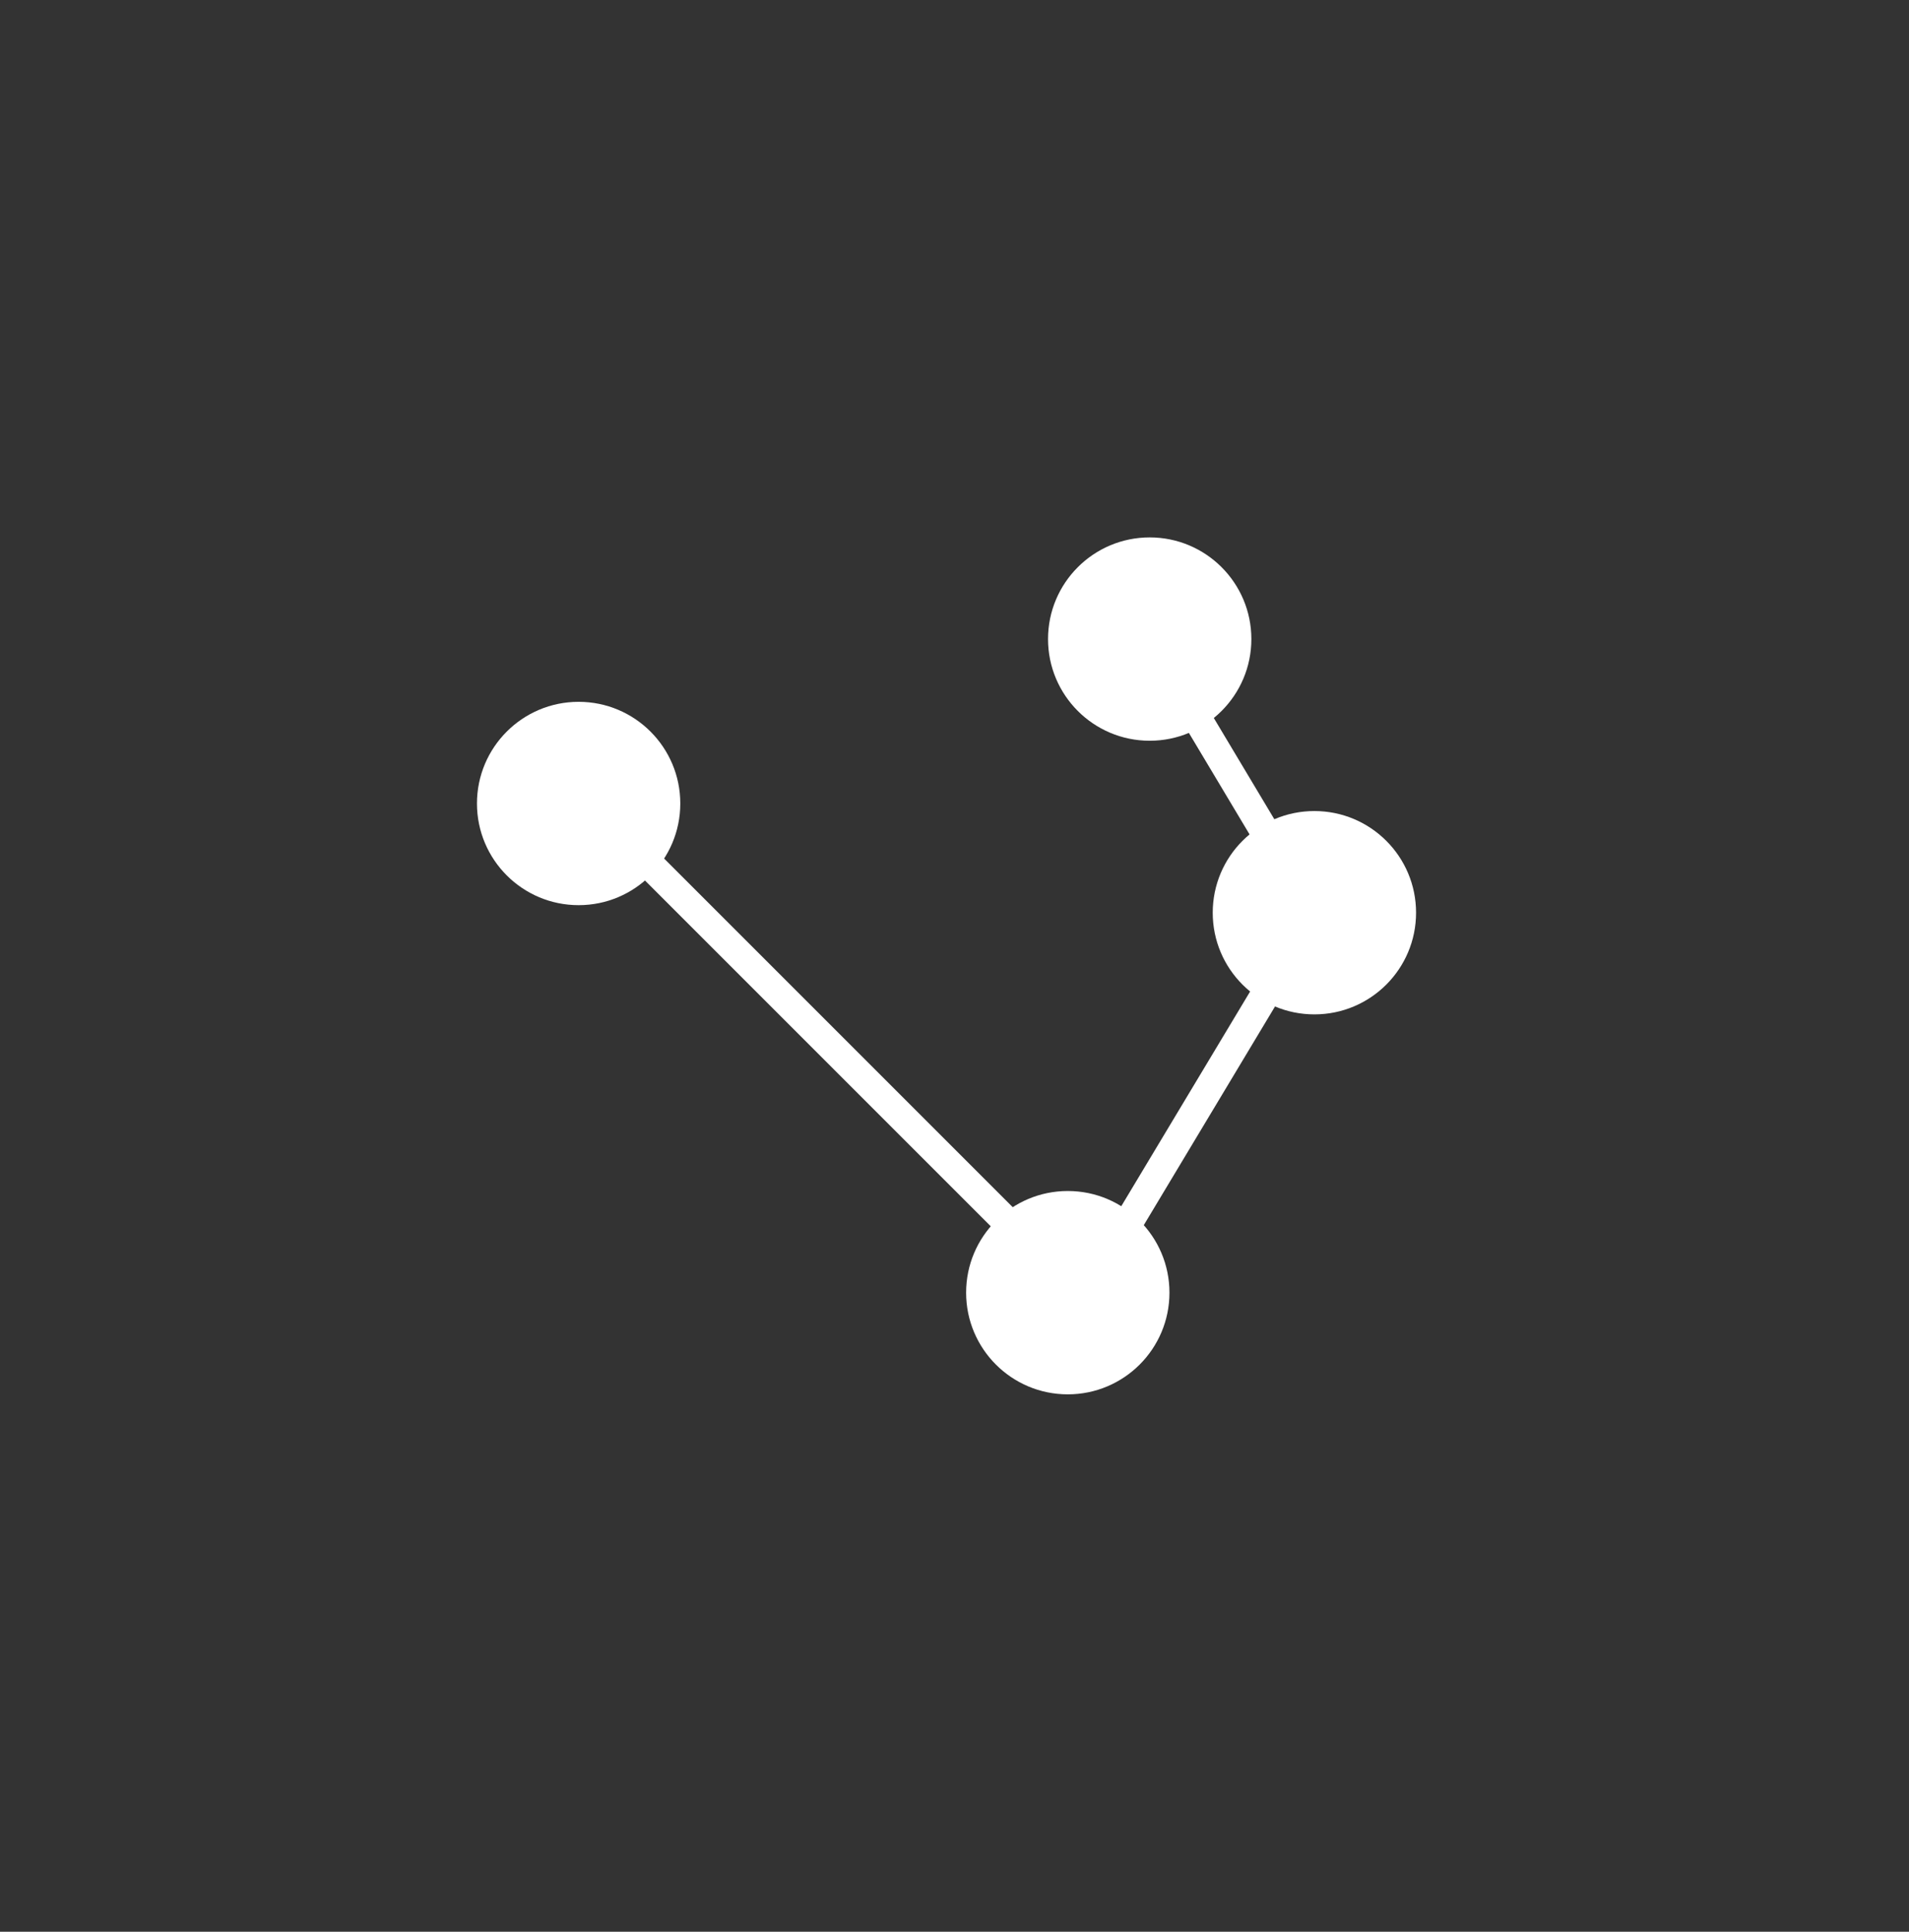<svg xmlns="http://www.w3.org/2000/svg" viewBox="0 0 65.72 66.5"><rect x="0" y="0" width="65.72" height="66.5" fill="#333333" stroke="none"/><defs><style>.a{fill:none;stroke:#fff;stroke-miterlimit:10;}.b{fill:#fff;}</style></defs><title>_</title><line class="a" x1="37.76" y1="45.16" x2="19.76" y2="27.16"/><line class="a" x1="37.23" y1="44.78" x2="45.23" y2="31.45"/><circle class="b" cx="36.76" cy="44.5" r="3.5"/><circle class="b" cx="45.25" cy="31.42" r="3.5"/><circle class="b" cx="39.58" cy="22" r="3.5"/><circle class="b" cx="19.92" cy="27.66" r="3.5"/><line class="a" x1="39.58" y1="22" x2="45.23" y2="31.45"/></svg>